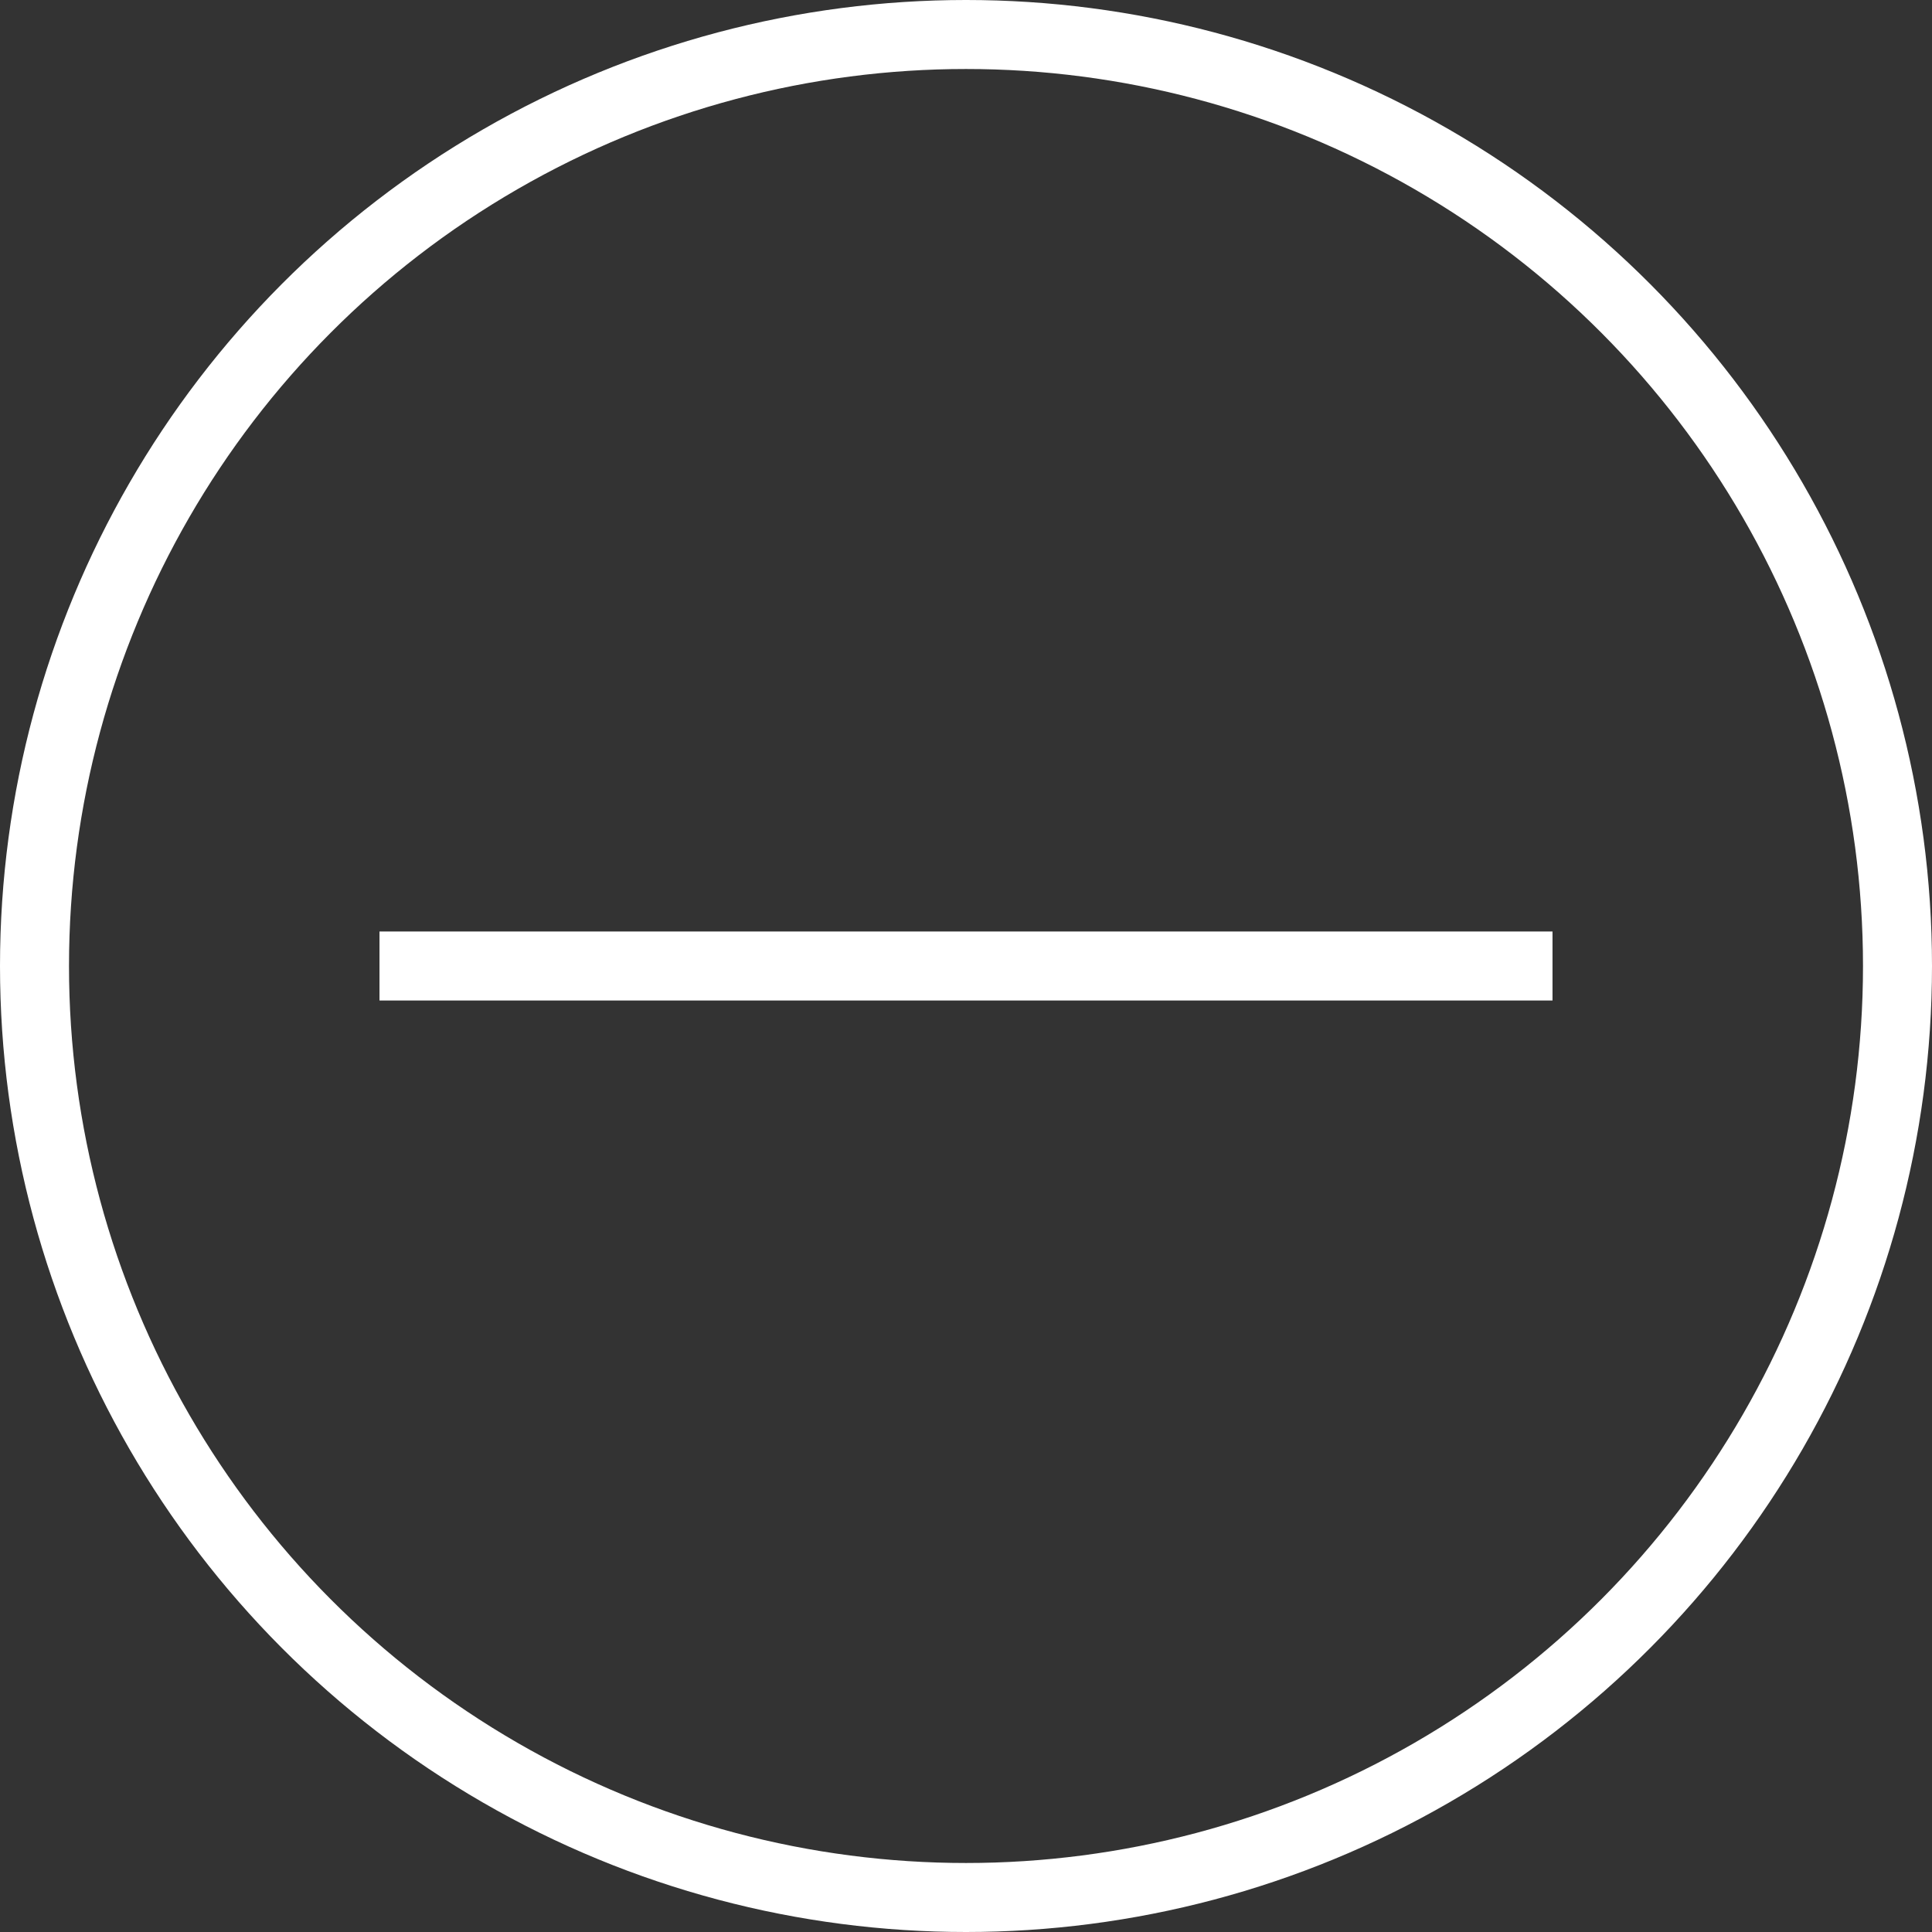 <svg data-name="그룹 19361" xmlns="http://www.w3.org/2000/svg" width="28" height="28" viewBox="0 0 28 28">
    <rect x="0" y="0" width="28" height="28" fill="#333333" stroke="none"/>
    <g data-name="타원 1551" style="stroke:#fff;fill:none">
        <circle cx="14" cy="14" r="14" style="stroke:none"/>
        <circle cx="14" cy="14" r="13.5" style="fill:none"/>
    </g>
    <g data-name="그룹 19189">
        <g data-name="그룹 13530">
            <path data-name="패스 15318" d="M1811.894-12943h-17" transform="translate(-1789.394 12957)" style="stroke:#fff;fill:none"/>
        </g>
    </g>
</svg>
